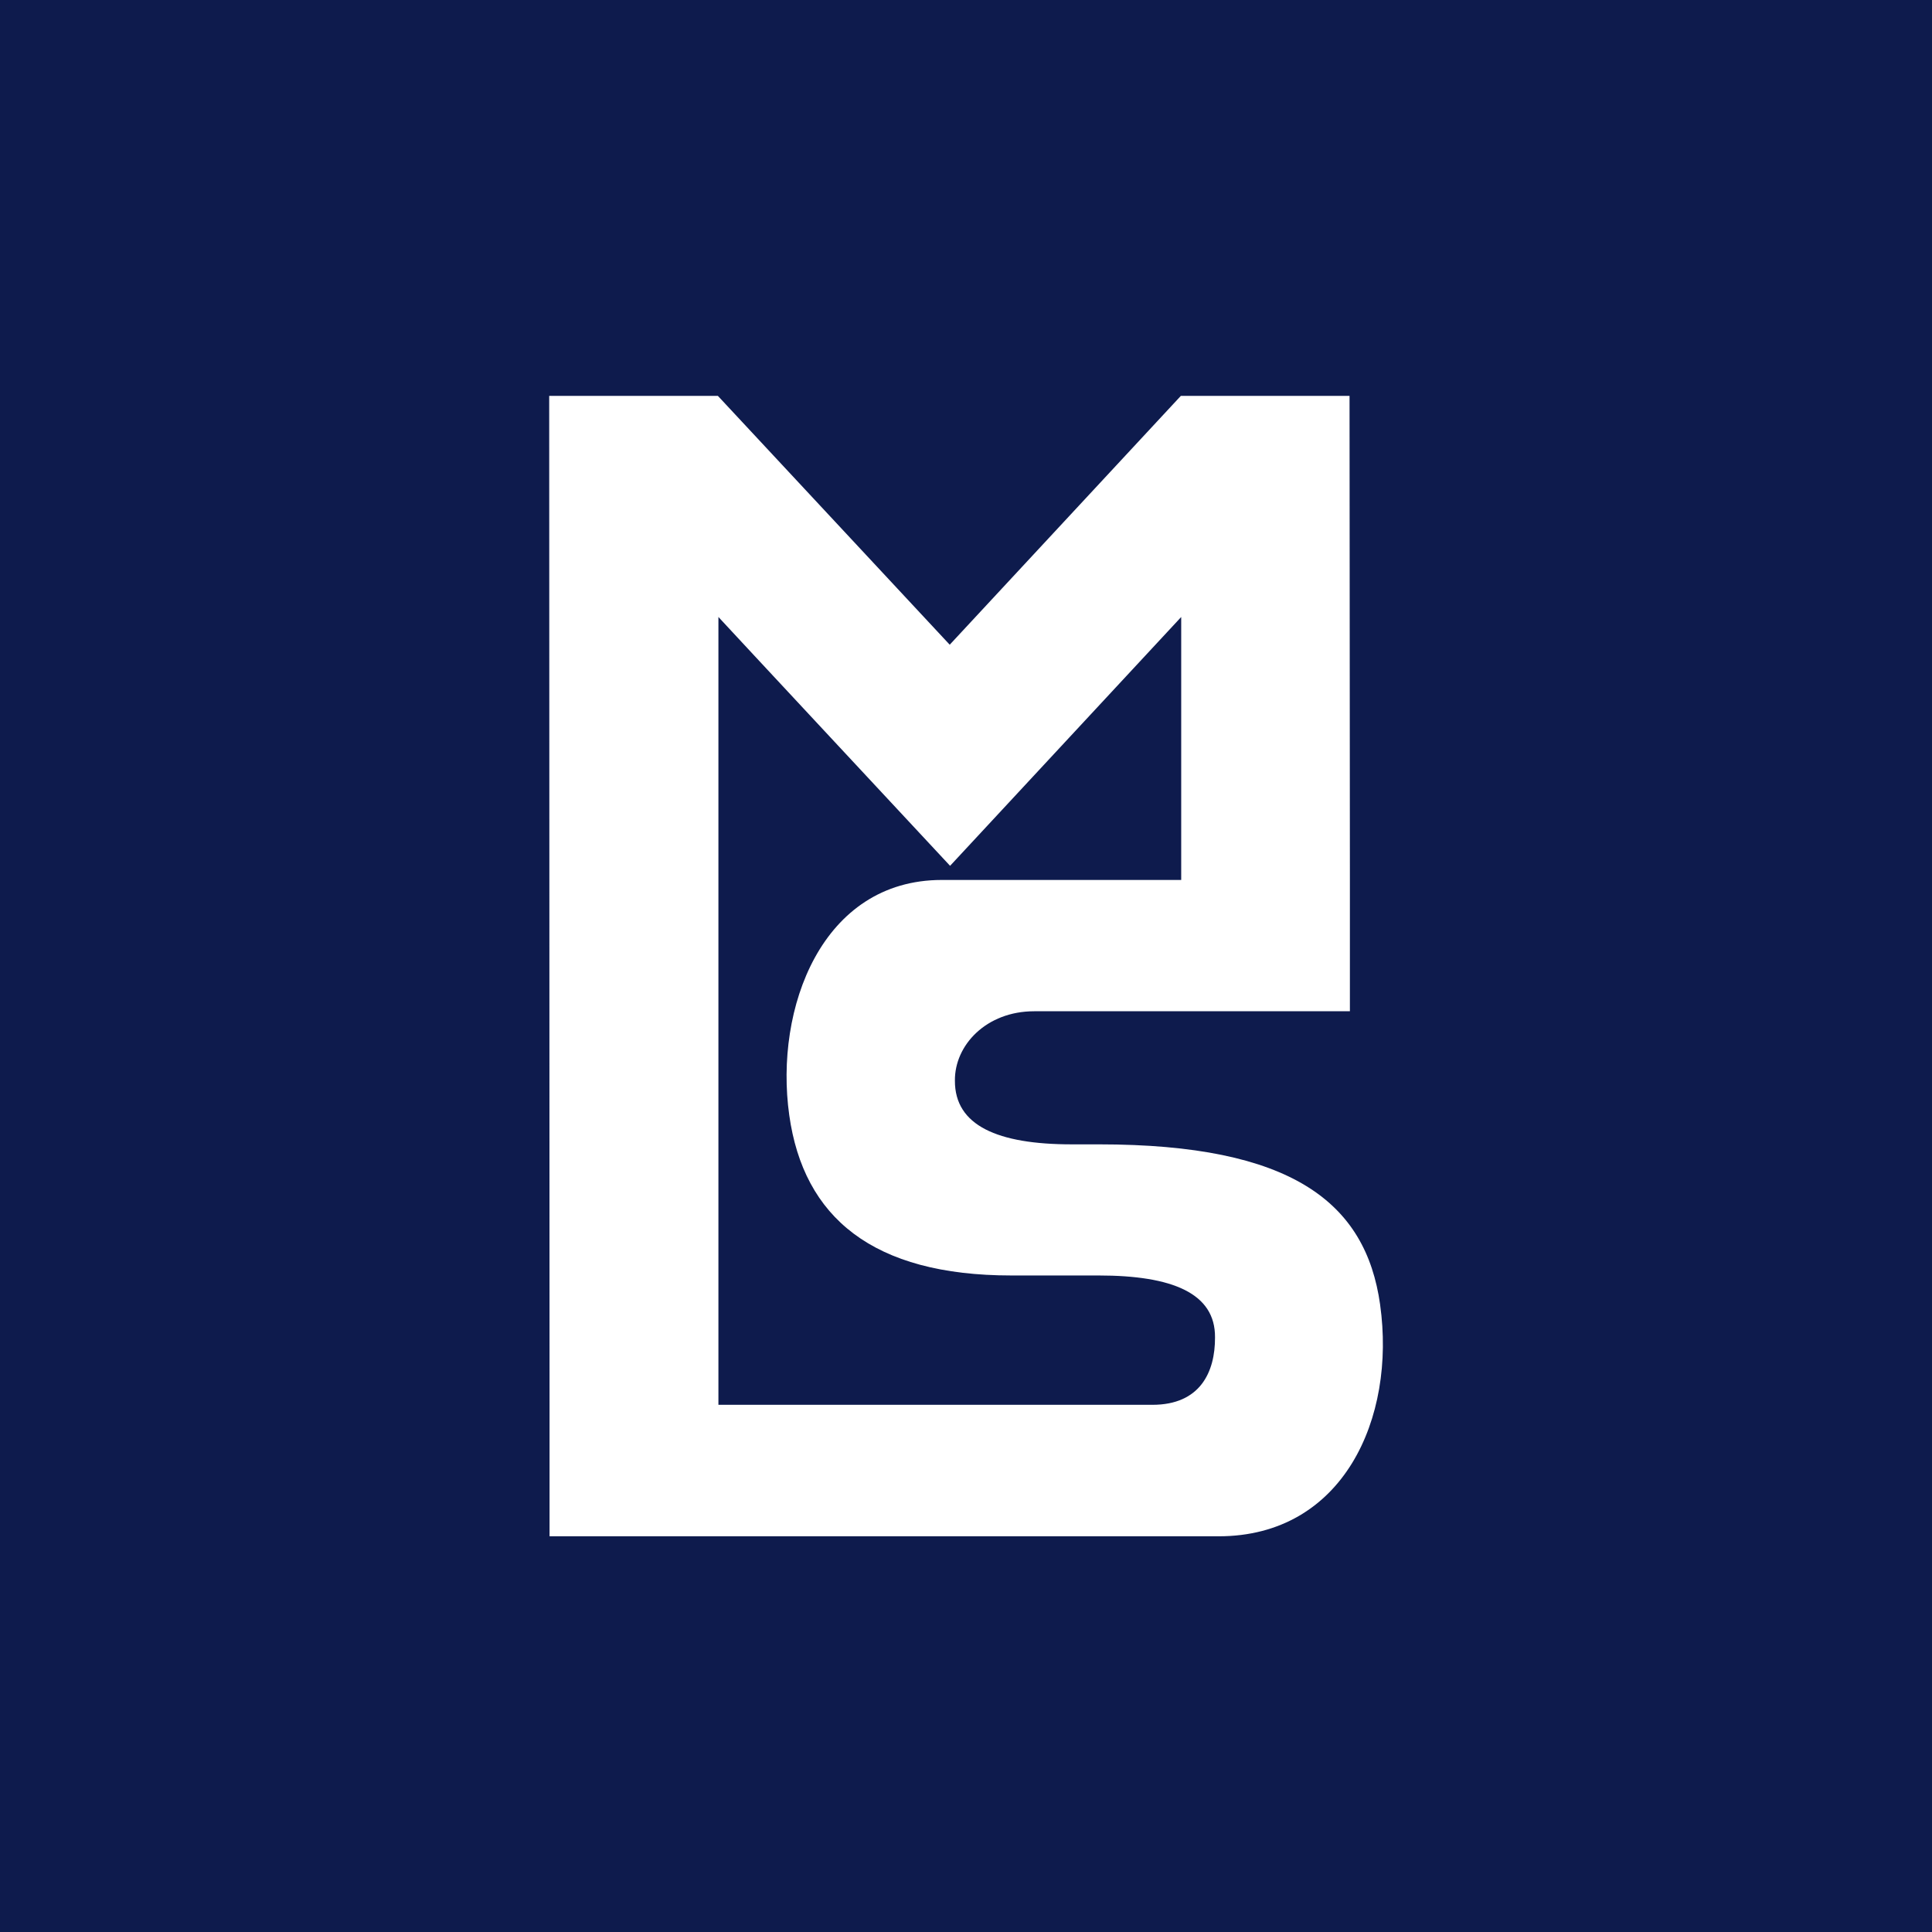 <?xml version="1.0" encoding="UTF-8"?>
<svg id="Layer_1" xmlns="http://www.w3.org/2000/svg" version="1.1" viewBox="0 0 1080 1080">
  <!-- Generator: Adobe Illustrator 29.2.1, SVG Export Plug-In . SVG Version: 2.1.0 Build 116)  -->
  <defs>
    <style>
      .st0 {
        fill: #0e1b4d;
      }

      .st1 {
        fill: #fff;
      }
    </style>
  </defs>
  <rect class="st0" width="1080" height="1080"/>
  <path class="st1" d="M771.5,729.3c-8-57.1-49.3-89.6-157.2-89.6h-15.2c-41.4,0-65.4-10.5-65.3-35.6-.2-19.9,17.6-38.8,44.3-38.8h176.5v-73.4h0l-.2-270.6h-94.3l-129.2,139.1-129.6-139.1h-94.3l.2,564.1h0v73.4h374c69.7,0,99.2-66,90.3-129.4ZM644.2,785.3h-242.6v-440.4c-.1,0,129.5,139.1,129.5,139.1l129.2-139.1v147c0,0-133.8,0-133.8,0-67.1,0-93.7,71.8-85.3,131.5,8,57.1,46.6,89.6,124.2,89.6h48.7c41.4,0,65.3,10,65.1,34.6.1,19.4-8.3,37.7-35,37.7Z"/>
</svg>